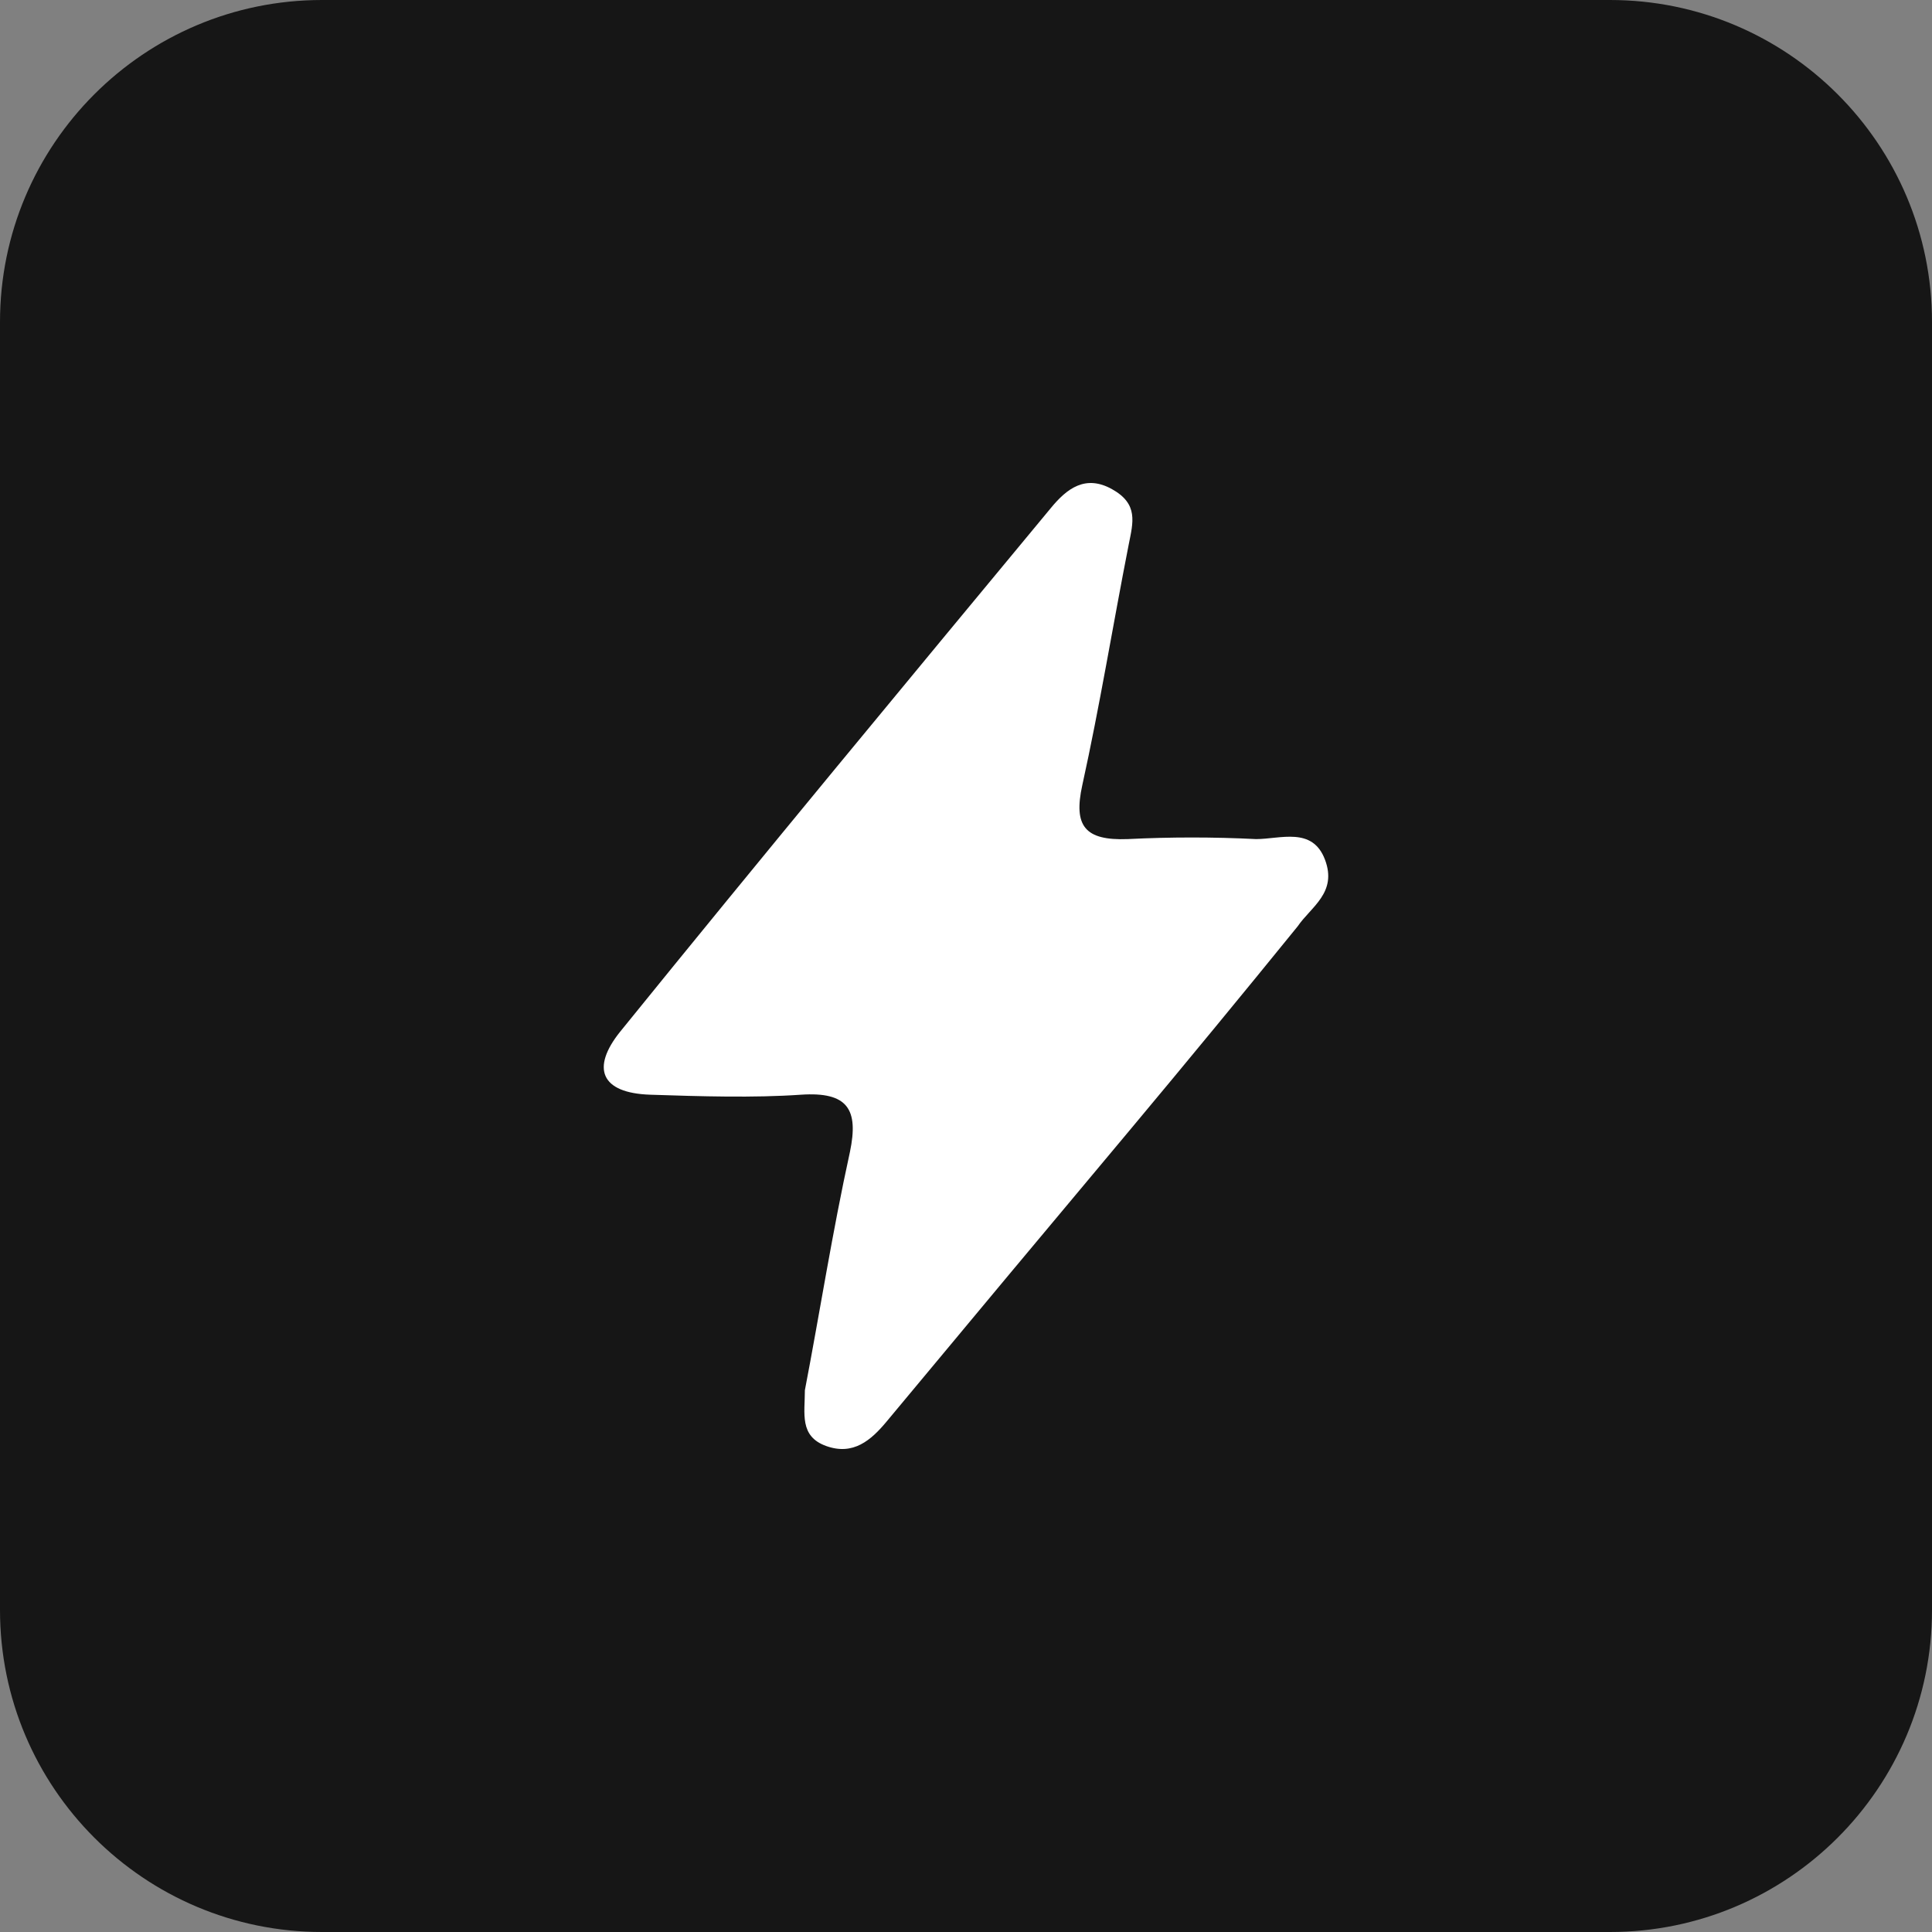 <svg width="48" height="48" viewBox="0 0 48 48" fill="none" xmlns="http://www.w3.org/2000/svg">
<rect x="0" y="0" width="48" height="48" fill="#808080" stroke="none"/>
<path d="M40 0H8C3.582 0 0 3.582 0 8V40C0 44.418 3.582 48 8 48H40C44.418 48 48 44.418 48 40V8C48 3.582 44.418 0 40 0Z" fill="#161616"/>
<path d="M19.997 34.54C20.364 32.633 20.676 30.625 21.117 28.617C21.335 27.567 21.07 27.118 19.895 27.198C18.721 27.279 17.41 27.239 16.161 27.198C14.912 27.158 14.688 26.529 15.407 25.633C18.951 21.256 22.537 16.932 26.108 12.622C26.509 12.133 26.97 11.786 27.629 12.154C28.288 12.522 28.152 12.977 28.043 13.526C27.649 15.533 27.323 17.541 26.889 19.509C26.665 20.526 26.957 20.887 28.016 20.847C29.079 20.794 30.144 20.794 31.207 20.847C31.811 20.847 32.606 20.533 32.918 21.356C33.23 22.179 32.572 22.527 32.239 23.016C30.881 24.689 29.505 26.36 28.111 28.028C26.07 30.465 24.044 32.892 22.034 35.31C21.64 35.785 21.199 36.167 20.527 35.926C19.855 35.685 19.997 35.116 19.997 34.54Z" fill="white"/>
</svg>
